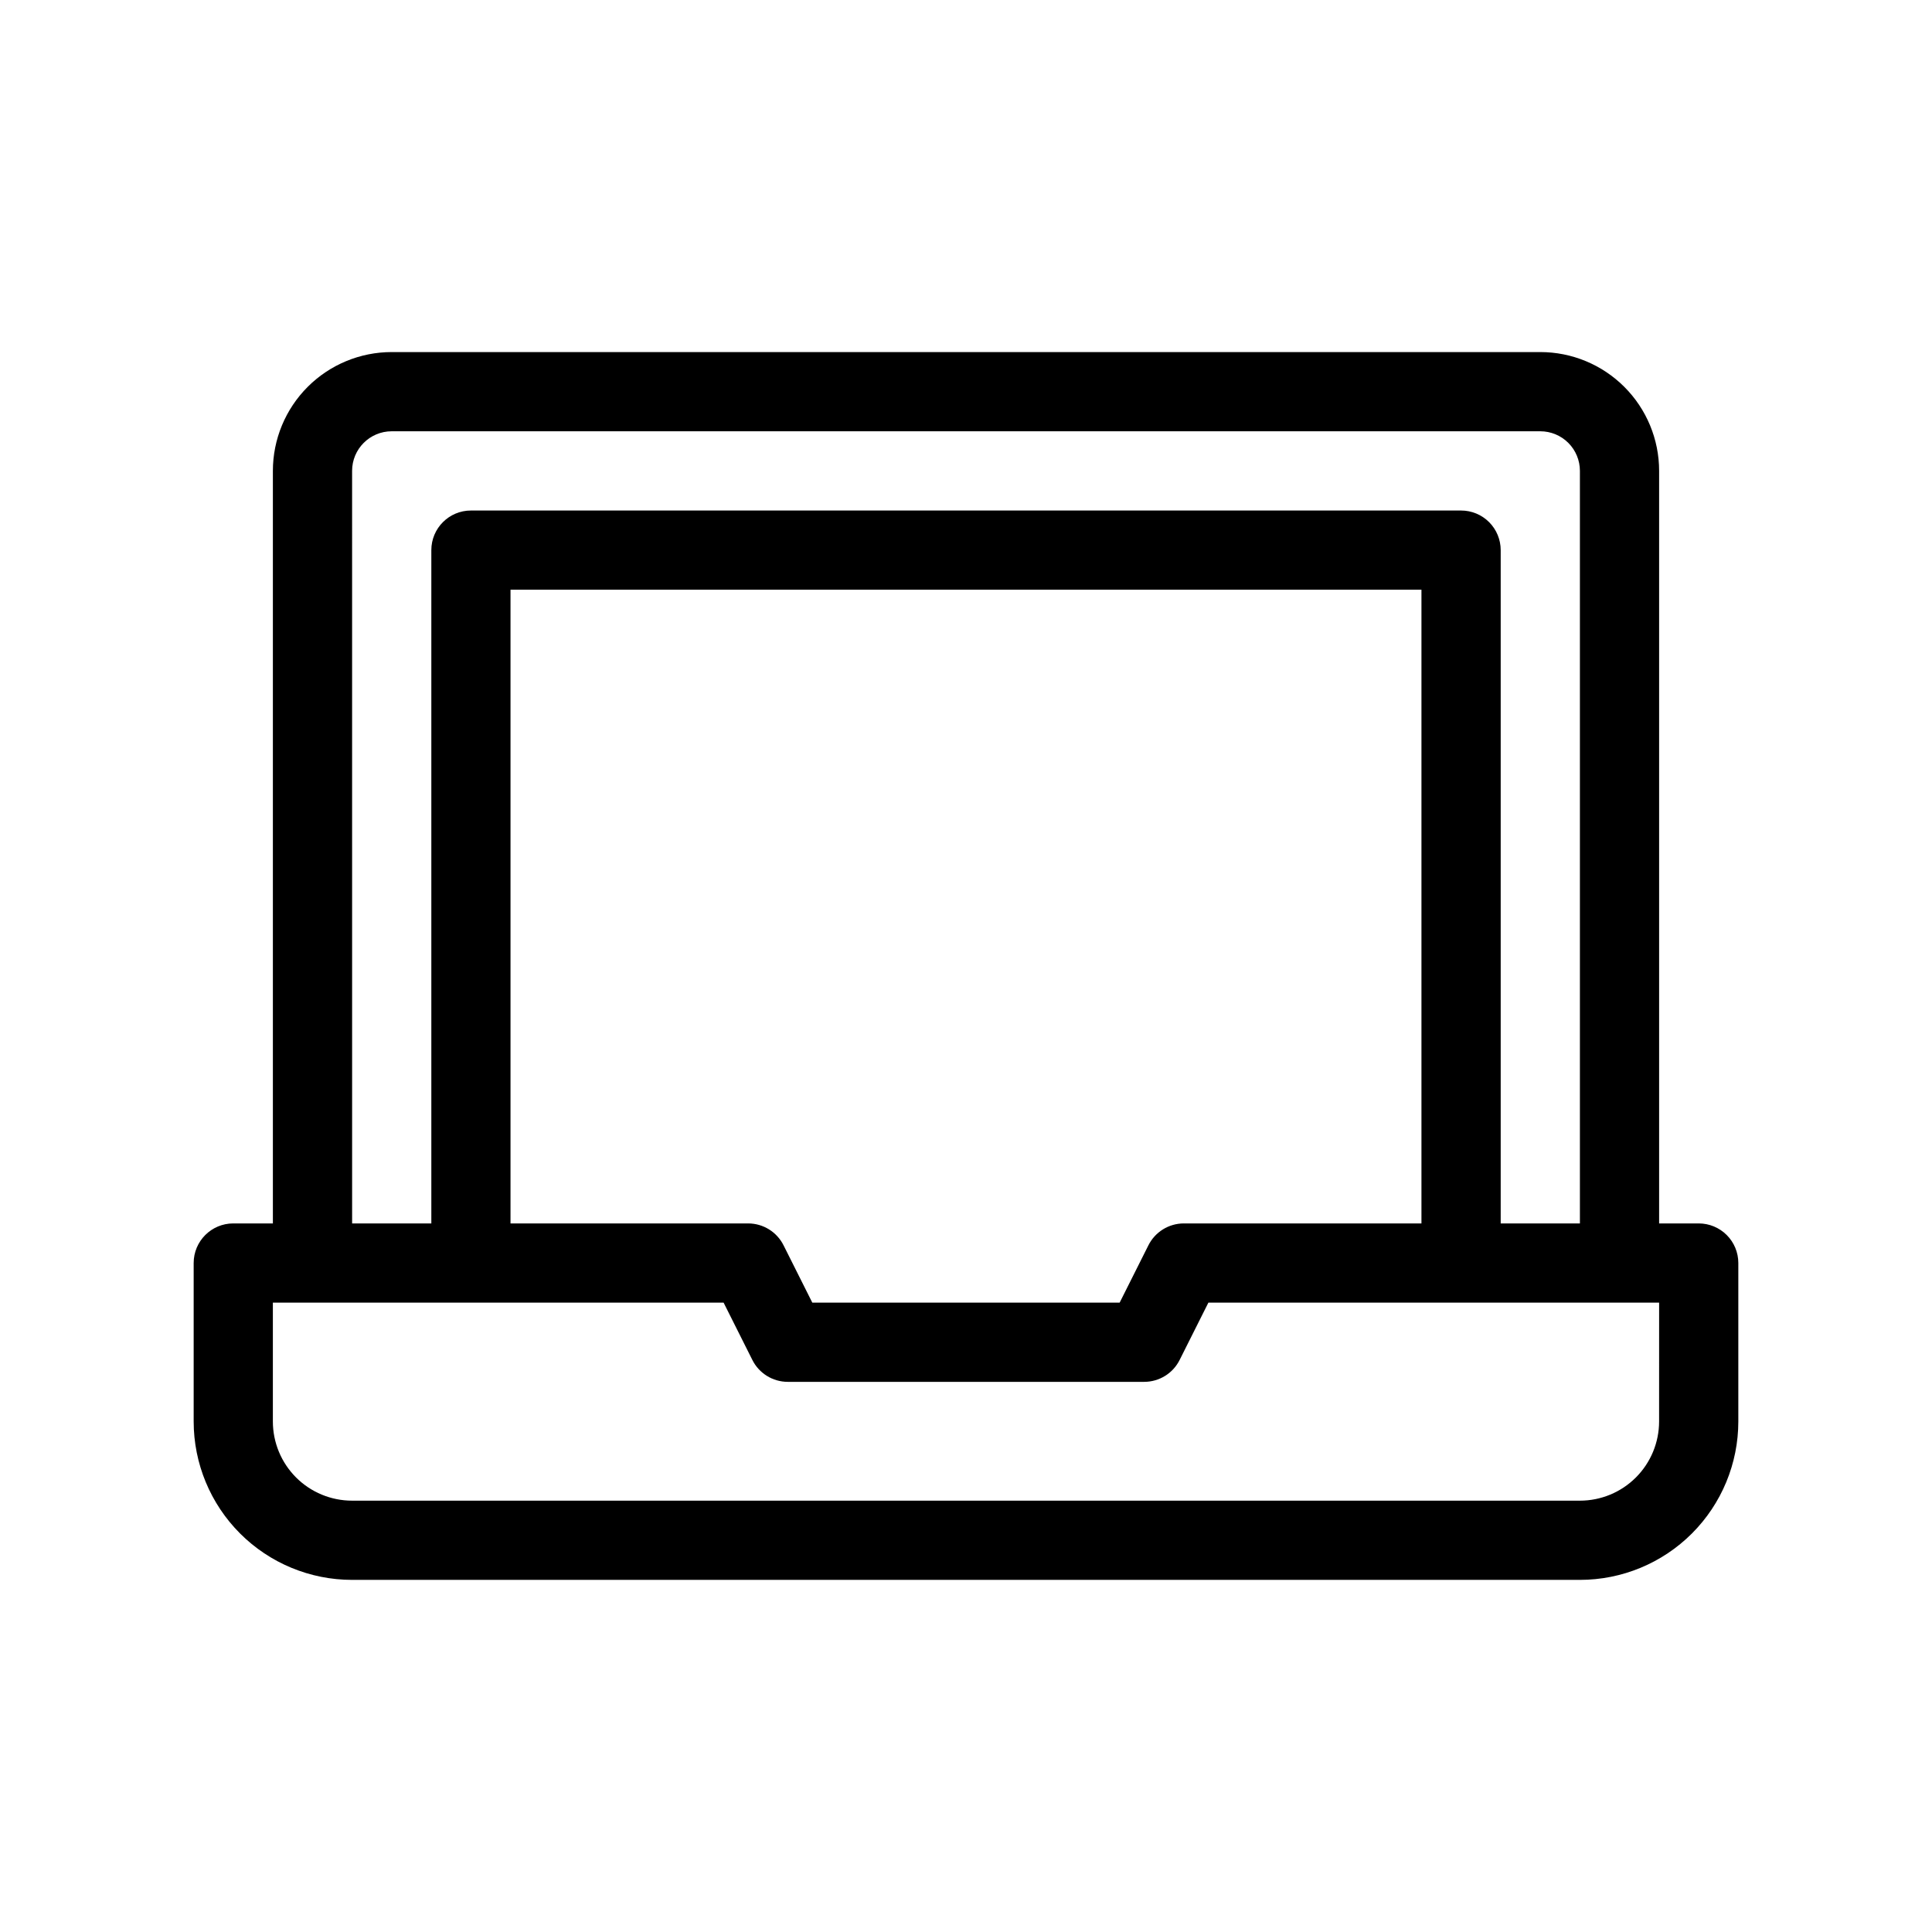 <?xml version="1.0" encoding="UTF-8"?>
<!-- Uploaded to: SVG Repo, www.svgrepo.com, Generator: SVG Repo Mixer Tools -->
<svg fill="#000000" width="800px" height="800px" version="1.1" viewBox="144 144 512 512" xmlns="http://www.w3.org/2000/svg">
 <path d="m594.18 468.22h-10.496v-199.43c0-8.352-3.316-16.359-9.223-22.266-5.906-5.902-13.914-9.223-22.266-9.223h-304.39c-8.352 0-16.359 3.32-22.266 9.223-5.902 5.906-9.223 13.914-9.223 22.266v199.43h-10.496c-5.797 0-10.496 4.699-10.496 10.496v41.984c0 11.133 4.426 21.812 12.297 29.688 7.875 7.875 18.555 12.297 29.688 12.297h325.38c11.133 0 21.812-4.422 29.688-12.297 7.871-7.875 12.297-18.555 12.297-29.688v-41.984c0-2.785-1.105-5.453-3.074-7.422s-4.641-3.074-7.422-3.074zm-356.87-199.43c0-5.797 4.699-10.496 10.496-10.496h304.39c2.785 0 5.453 1.105 7.422 3.074s3.074 4.641 3.074 7.422v199.43h-20.992v-178.43c0-2.781-1.105-5.453-3.074-7.422s-4.637-3.074-7.422-3.074h-262.4c-5.797 0-10.496 4.699-10.496 10.496v178.43h-20.992zm283.39 199.43h-62.977c-3.984 0.004-7.621 2.258-9.395 5.824l-7.609 15.168h-81.449l-7.609-15.168c-1.773-3.566-5.41-5.82-9.395-5.824h-62.977v-167.94h241.41zm62.977 52.48c0 5.566-2.211 10.906-6.148 14.844s-9.277 6.148-14.844 6.148h-325.38c-5.566 0-10.906-2.211-14.844-6.148-3.934-3.938-6.148-9.277-6.148-14.844v-31.488h119.45l7.609 15.168c1.773 3.566 5.414 5.82 9.395 5.824h94.465c3.984-0.004 7.621-2.258 9.395-5.824l7.609-15.168h119.45z"/>
</svg>